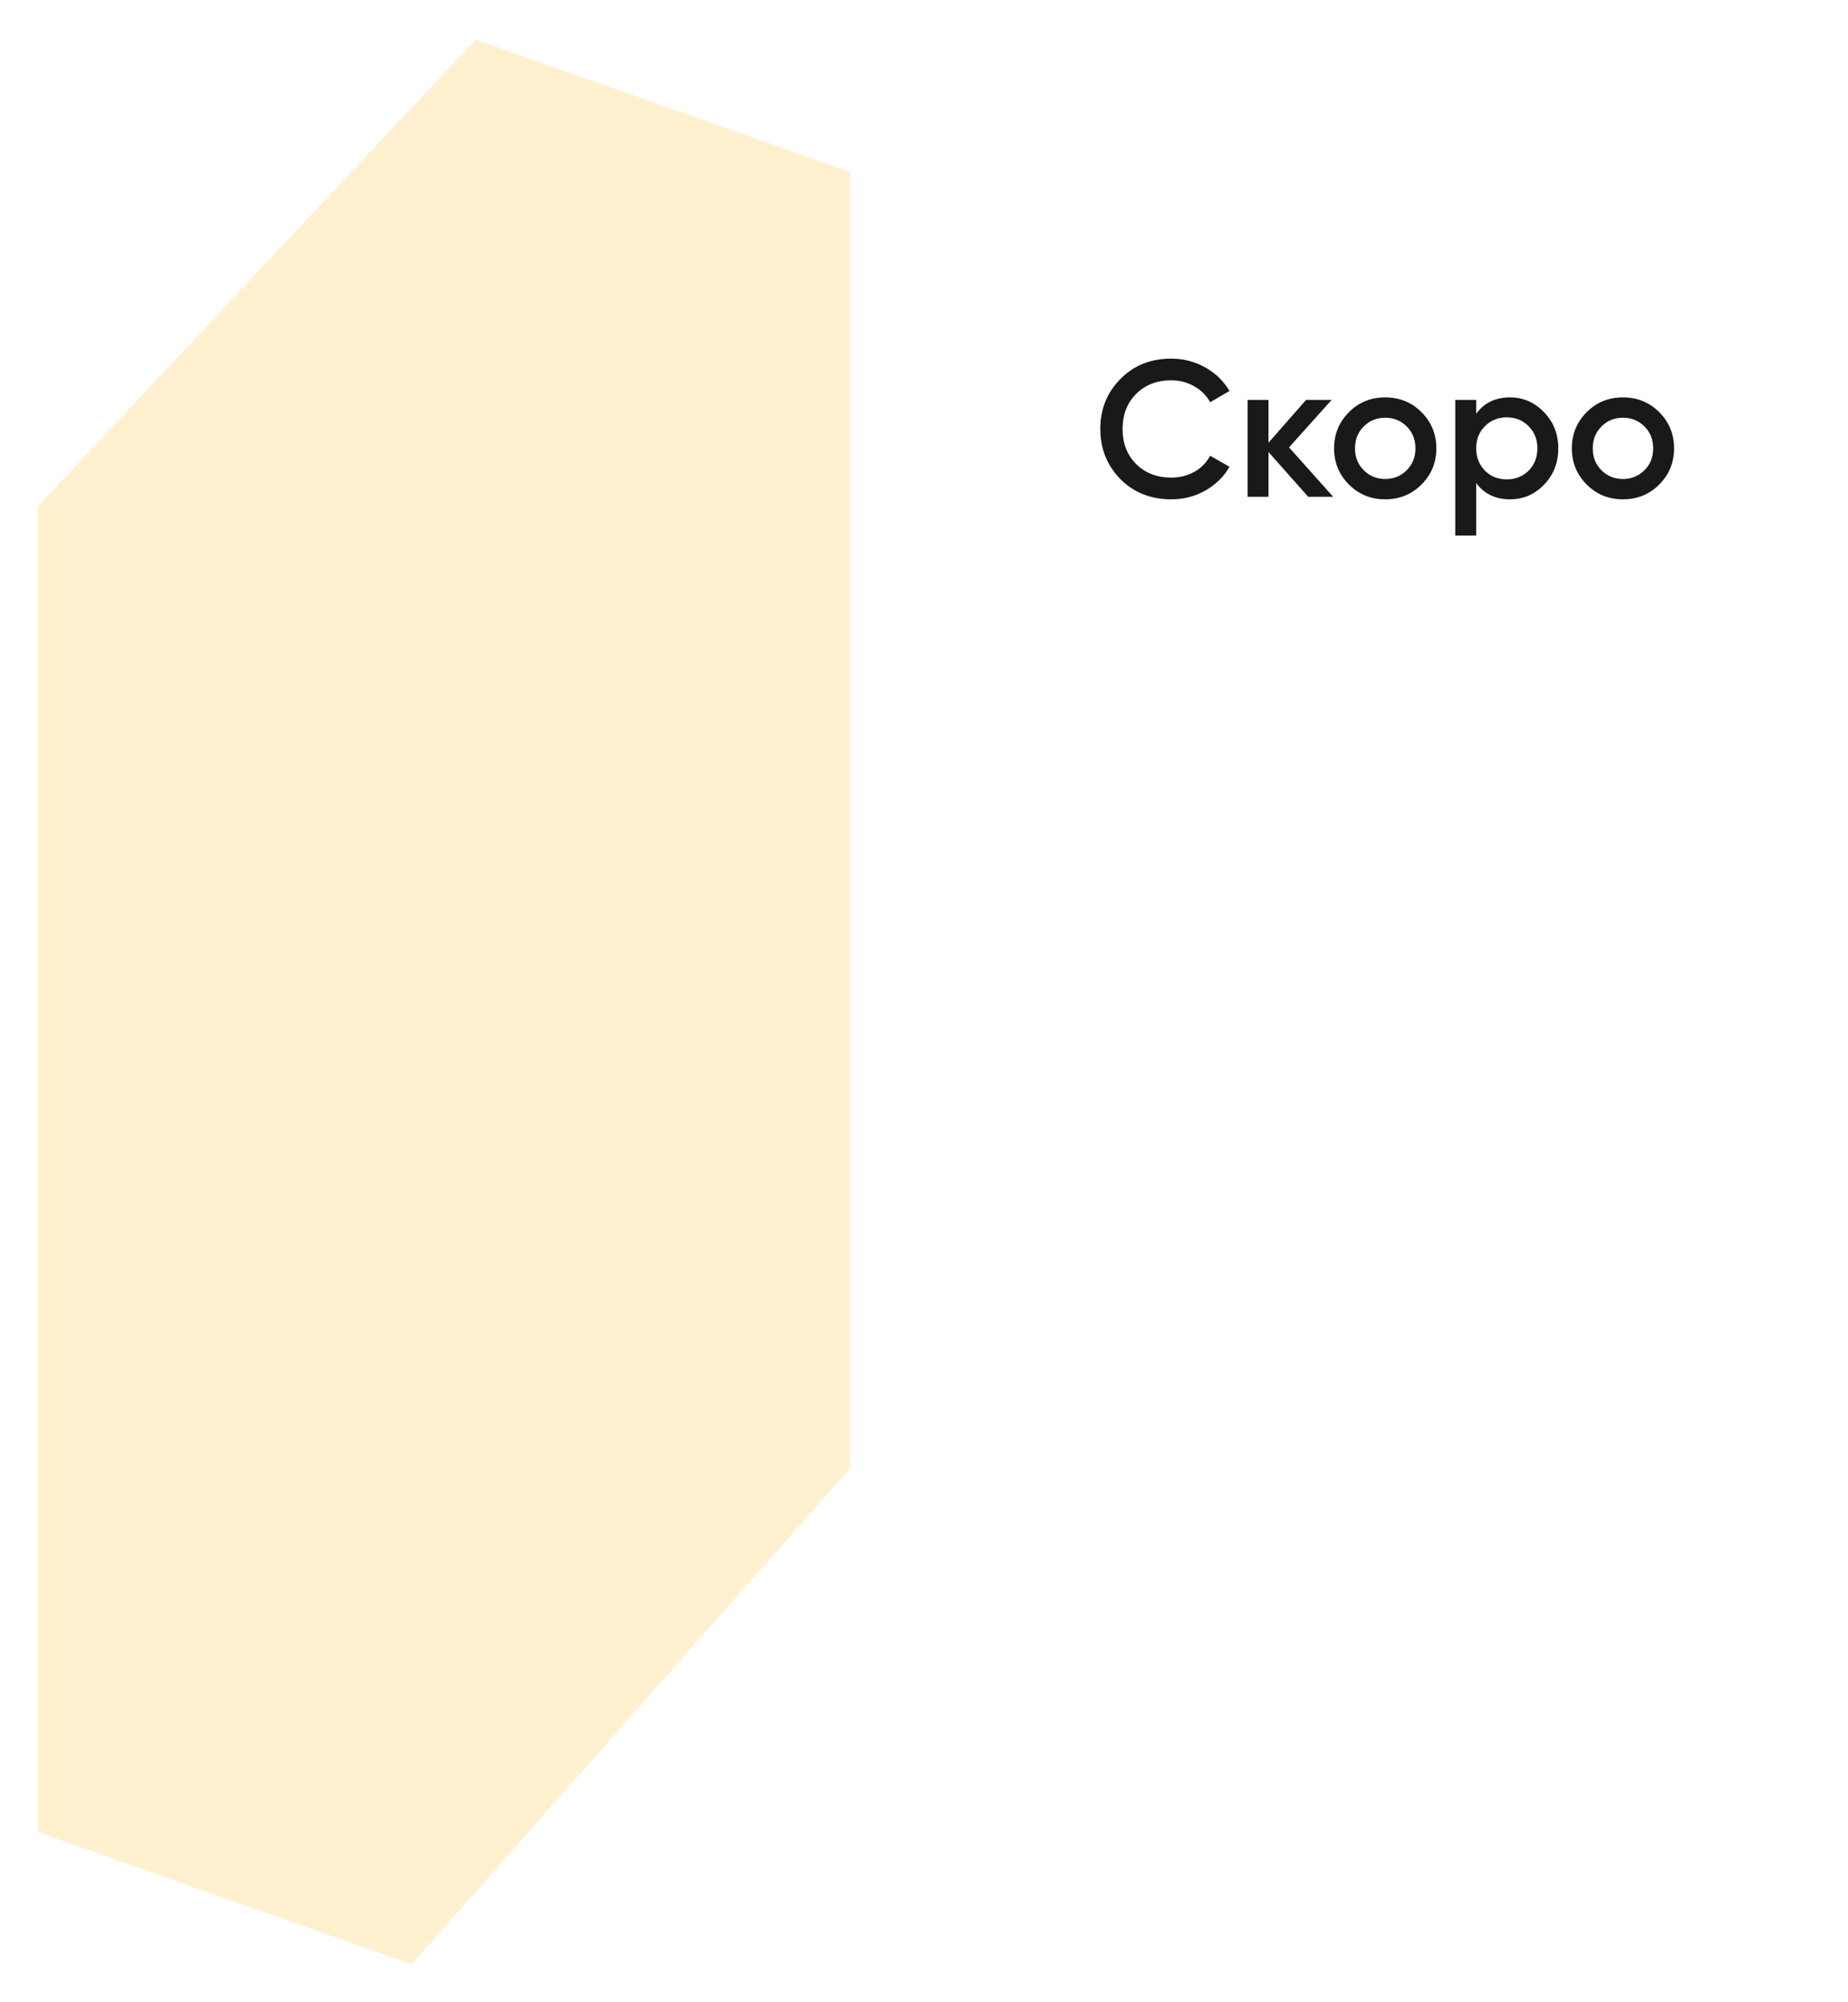 <svg width="229" height="248" viewBox="0 0 229 248" fill="none" xmlns="http://www.w3.org/2000/svg">
<g filter="url(#filter0_d_2768_13306)">
<path d="M4.672 58.721V222.908L51.001 239.282L105.348 177.851V17.294L58.948 0.906L4.672 58.721Z" fill="#FFDA8B" fill-opacity="0.4" shape-rendering="crispEdges"/>
</g>
<path d="M115.508 20.531H208.508C219.554 20.531 228.508 29.486 228.508 40.531V69.531C228.508 80.577 219.554 89.531 208.508 89.531H135.508C124.462 89.531 115.508 80.577 115.508 69.531V20.531Z" fill="white"/>
<path d="M145.132 61.843C142.604 61.843 140.508 61.011 138.844 59.347C137.18 57.651 136.348 55.579 136.348 53.131C136.348 50.667 137.18 48.603 138.844 46.939C140.492 45.259 142.588 44.419 145.132 44.419C146.652 44.419 148.052 44.779 149.332 45.499C150.628 46.219 151.636 47.195 152.356 48.427L149.956 49.819C149.508 48.987 148.852 48.331 147.988 47.851C147.14 47.355 146.188 47.107 145.132 47.107C143.356 47.107 141.9 47.675 140.764 48.811C139.66 49.931 139.108 51.371 139.108 53.131C139.108 54.891 139.66 56.331 140.764 57.451C141.9 58.587 143.356 59.155 145.132 59.155C146.188 59.155 147.148 58.915 148.012 58.435C148.876 57.939 149.524 57.275 149.956 56.443L152.356 57.811C151.668 59.027 150.668 60.011 149.356 60.763C148.092 61.483 146.684 61.843 145.132 61.843ZM159.734 55.411L165.206 61.531H162.11L157.19 55.987V61.531H154.598V49.531H157.19V54.835L161.846 49.531H165.014L159.734 55.411ZM176.141 60.019C174.925 61.235 173.429 61.843 171.653 61.843C169.877 61.843 168.381 61.235 167.165 60.019C165.933 58.787 165.317 57.291 165.317 55.531C165.317 53.771 165.933 52.275 167.165 51.043C168.381 49.827 169.877 49.219 171.653 49.219C173.429 49.219 174.925 49.827 176.141 51.043C177.373 52.275 177.989 53.771 177.989 55.531C177.989 57.291 177.373 58.787 176.141 60.019ZM167.909 55.531C167.909 56.619 168.269 57.523 168.989 58.243C169.709 58.963 170.597 59.323 171.653 59.323C172.709 59.323 173.597 58.963 174.317 58.243C175.037 57.523 175.397 56.619 175.397 55.531C175.397 54.443 175.037 53.539 174.317 52.819C173.597 52.099 172.709 51.739 171.653 51.739C170.597 51.739 169.709 52.099 168.989 52.819C168.269 53.539 167.909 54.443 167.909 55.531ZM187.124 49.219C188.756 49.219 190.164 49.835 191.348 51.067C192.516 52.283 193.1 53.771 193.1 55.531C193.1 57.307 192.516 58.803 191.348 60.019C190.18 61.235 188.772 61.843 187.124 61.843C185.316 61.843 183.916 61.171 182.924 59.827V66.331H180.332V49.531H182.924V51.259C183.9 49.899 185.3 49.219 187.124 49.219ZM184.004 58.291C184.724 59.011 185.628 59.371 186.716 59.371C187.804 59.371 188.708 59.011 189.428 58.291C190.148 57.555 190.508 56.635 190.508 55.531C190.508 54.427 190.148 53.515 189.428 52.795C188.708 52.059 187.804 51.691 186.716 51.691C185.628 51.691 184.724 52.059 184.004 52.795C183.284 53.515 182.924 54.427 182.924 55.531C182.924 56.619 183.284 57.539 184.004 58.291ZM205.602 60.019C204.386 61.235 202.89 61.843 201.114 61.843C199.338 61.843 197.842 61.235 196.626 60.019C195.394 58.787 194.778 57.291 194.778 55.531C194.778 53.771 195.394 52.275 196.626 51.043C197.842 49.827 199.338 49.219 201.114 49.219C202.89 49.219 204.386 49.827 205.602 51.043C206.834 52.275 207.45 53.771 207.45 55.531C207.45 57.291 206.834 58.787 205.602 60.019ZM197.37 55.531C197.37 56.619 197.73 57.523 198.45 58.243C199.17 58.963 200.058 59.323 201.114 59.323C202.17 59.323 203.058 58.963 203.778 58.243C204.498 57.523 204.858 56.619 204.858 55.531C204.858 54.443 204.498 53.539 203.778 52.819C203.058 52.099 202.17 51.739 201.114 51.739C200.058 51.739 199.17 52.099 198.45 52.819C197.73 53.539 197.37 54.443 197.37 55.531Z" fill="#191919"/>
<defs>
<filter id="filter0_d_2768_13306" x="0.672" y="0.906" width="108.676" height="246.375" filterUnits="userSpaceOnUse" color-interpolation-filters="sRGB">
<feFlood flood-opacity="0" result="BackgroundImageFix"/>
<feColorMatrix in="SourceAlpha" type="matrix" values="0 0 0 0 0 0 0 0 0 0 0 0 0 0 0 0 0 0 127 0" result="hardAlpha"/>
<feOffset dy="4"/>
<feGaussianBlur stdDeviation="2"/>
<feComposite in2="hardAlpha" operator="out"/>
<feColorMatrix type="matrix" values="0 0 0 0 0 0 0 0 0 0 0 0 0 0 0 0 0 0 0.25 0"/>
<feBlend mode="normal" in2="BackgroundImageFix" result="effect1_dropShadow_2768_13306"/>
<feBlend mode="normal" in="SourceGraphic" in2="effect1_dropShadow_2768_13306" result="shape"/>
</filter>
</defs>
</svg>
